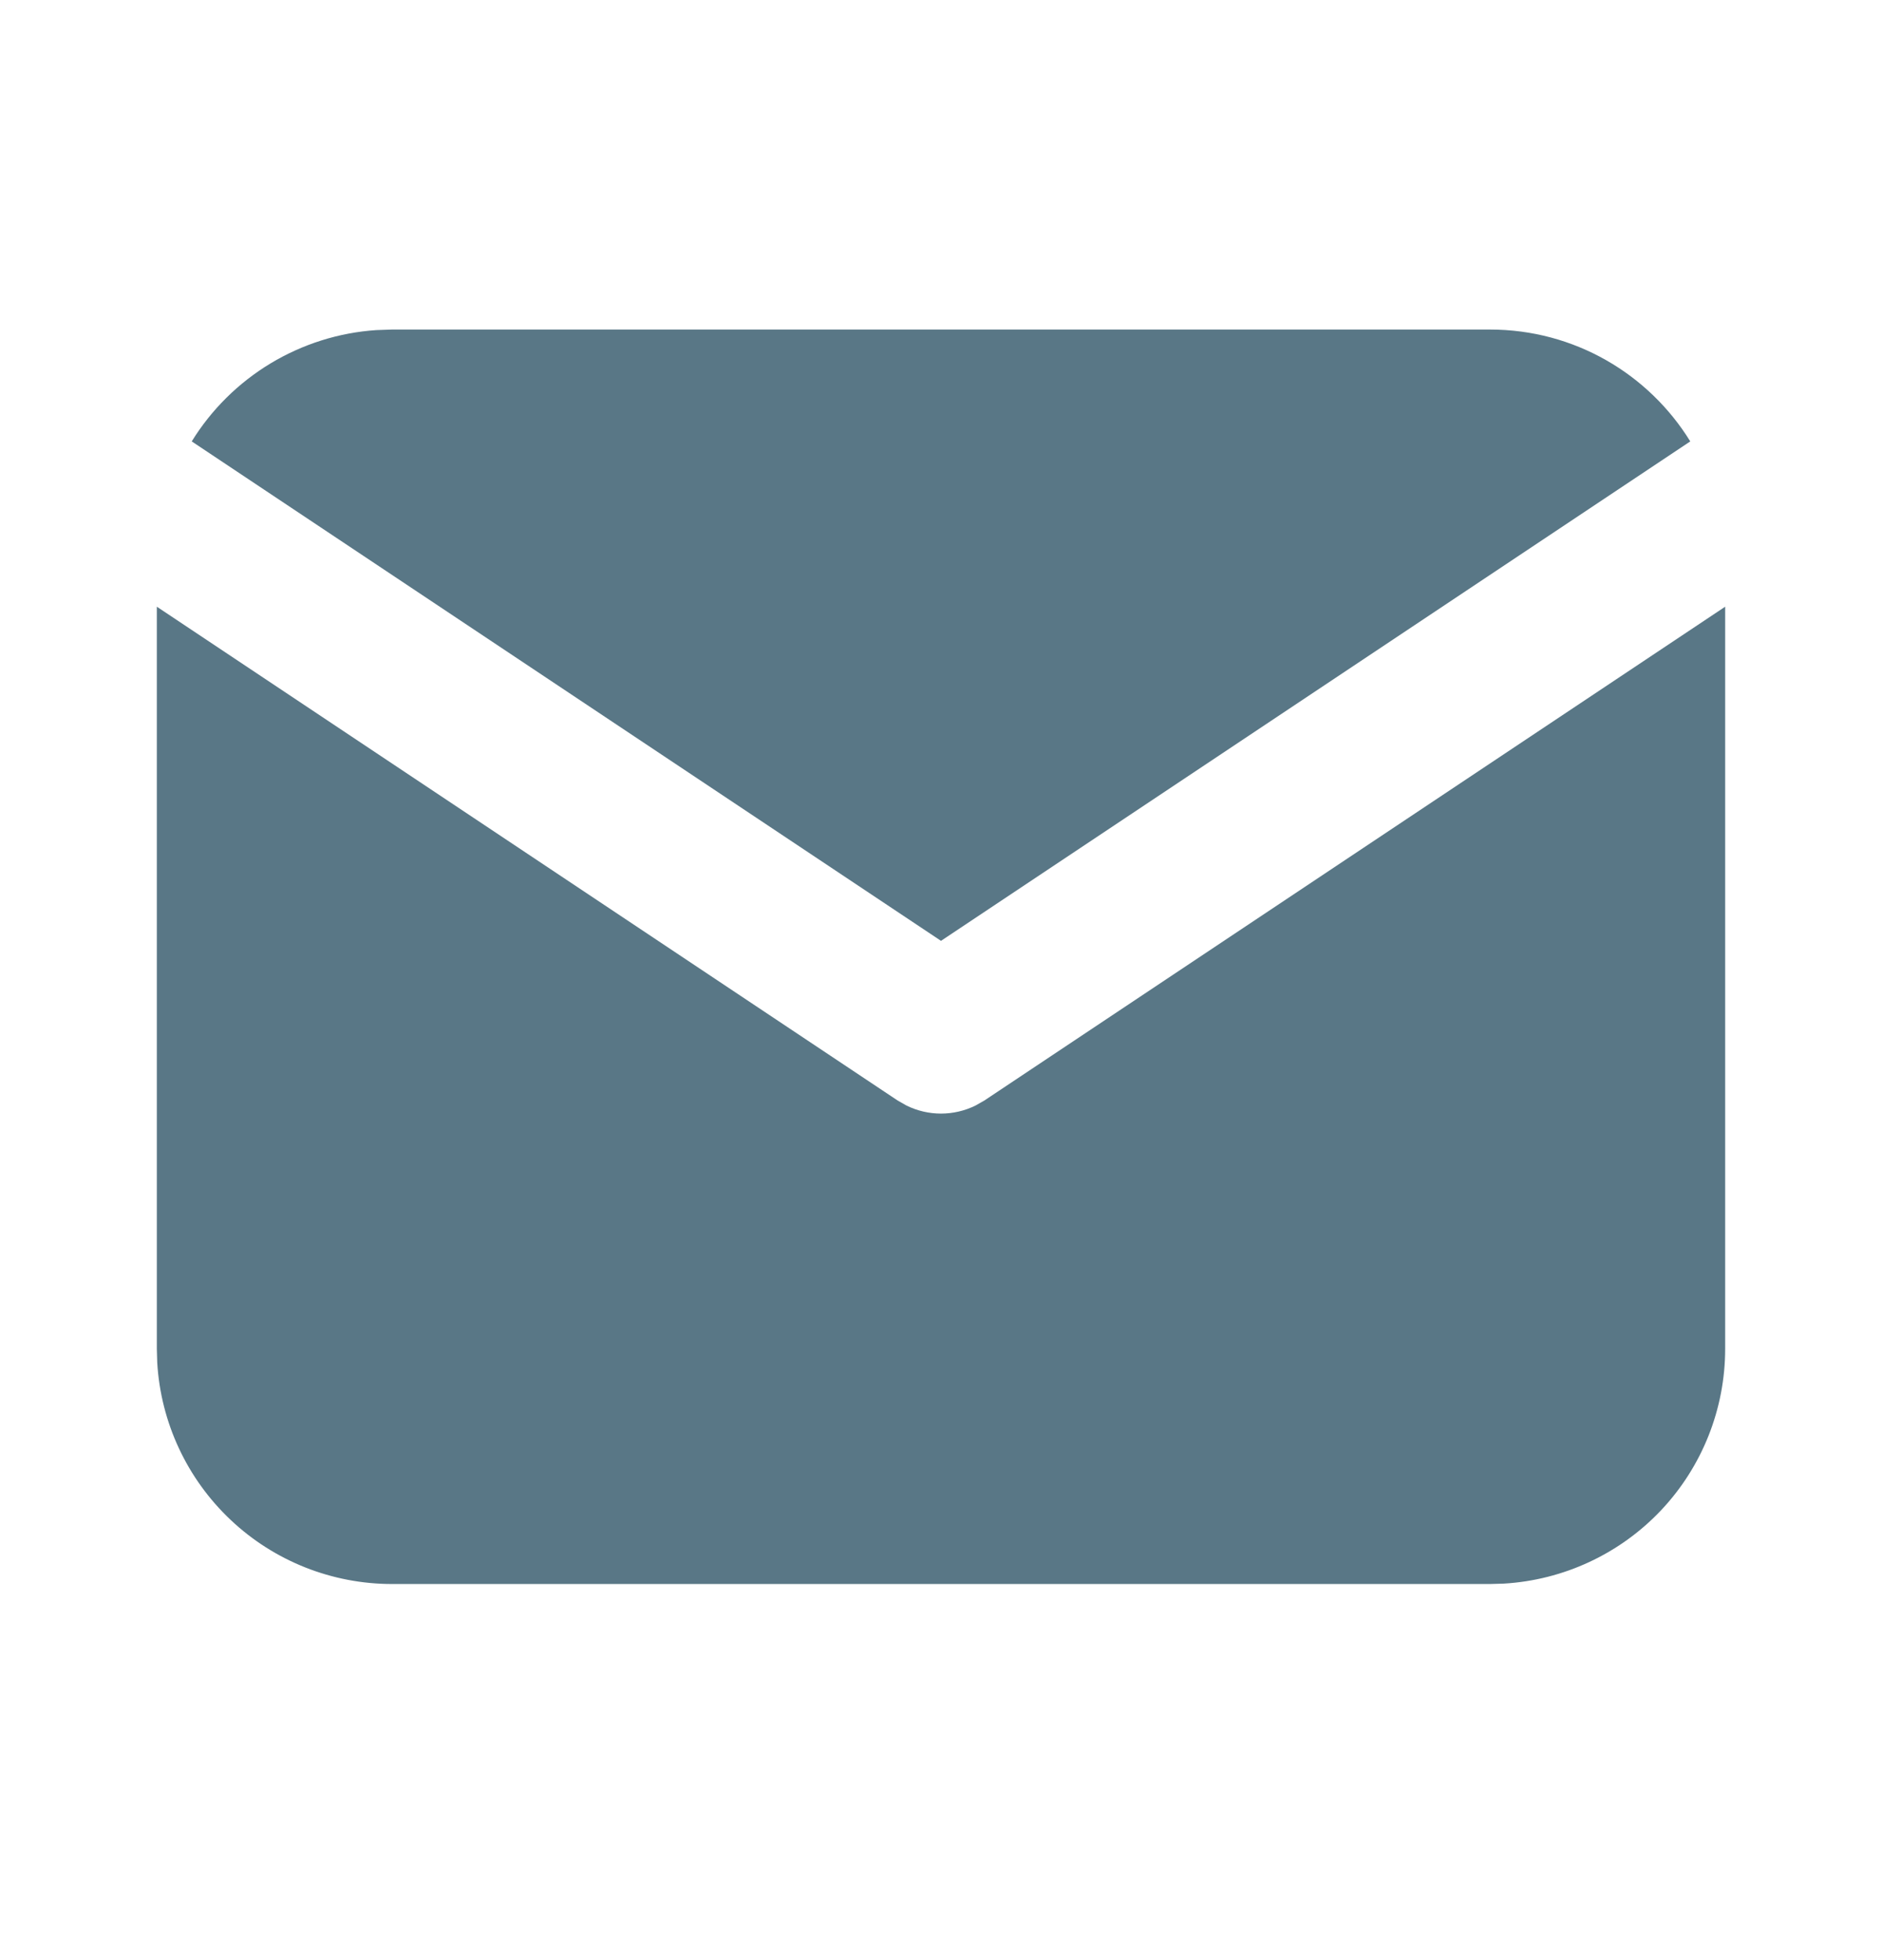 <svg width="24" height="25" viewBox="0 0 24 25" fill="none" xmlns="http://www.w3.org/2000/svg">
<path d="M22 7.738V17.203C22 17.968 21.708 18.705 21.183 19.262C20.658 19.818 19.94 20.153 19.176 20.198L19 20.203H5C4.235 20.203 3.498 19.911 2.942 19.386C2.385 18.861 2.05 18.143 2.005 17.379L2 17.203V7.738L11.445 14.035L11.561 14.101C11.698 14.168 11.848 14.203 12 14.203C12.152 14.203 12.302 14.168 12.439 14.101L12.555 14.035L22 7.738Z" fill="#597786"/>
<path d="M19 4.203C20.08 4.203 21.027 4.773 21.555 5.63L12 12L2.445 5.63C2.696 5.223 3.041 4.882 3.45 4.635C3.86 4.388 4.322 4.242 4.799 4.21L5 4.203H19Z" fill="#597786"/>
</svg>

